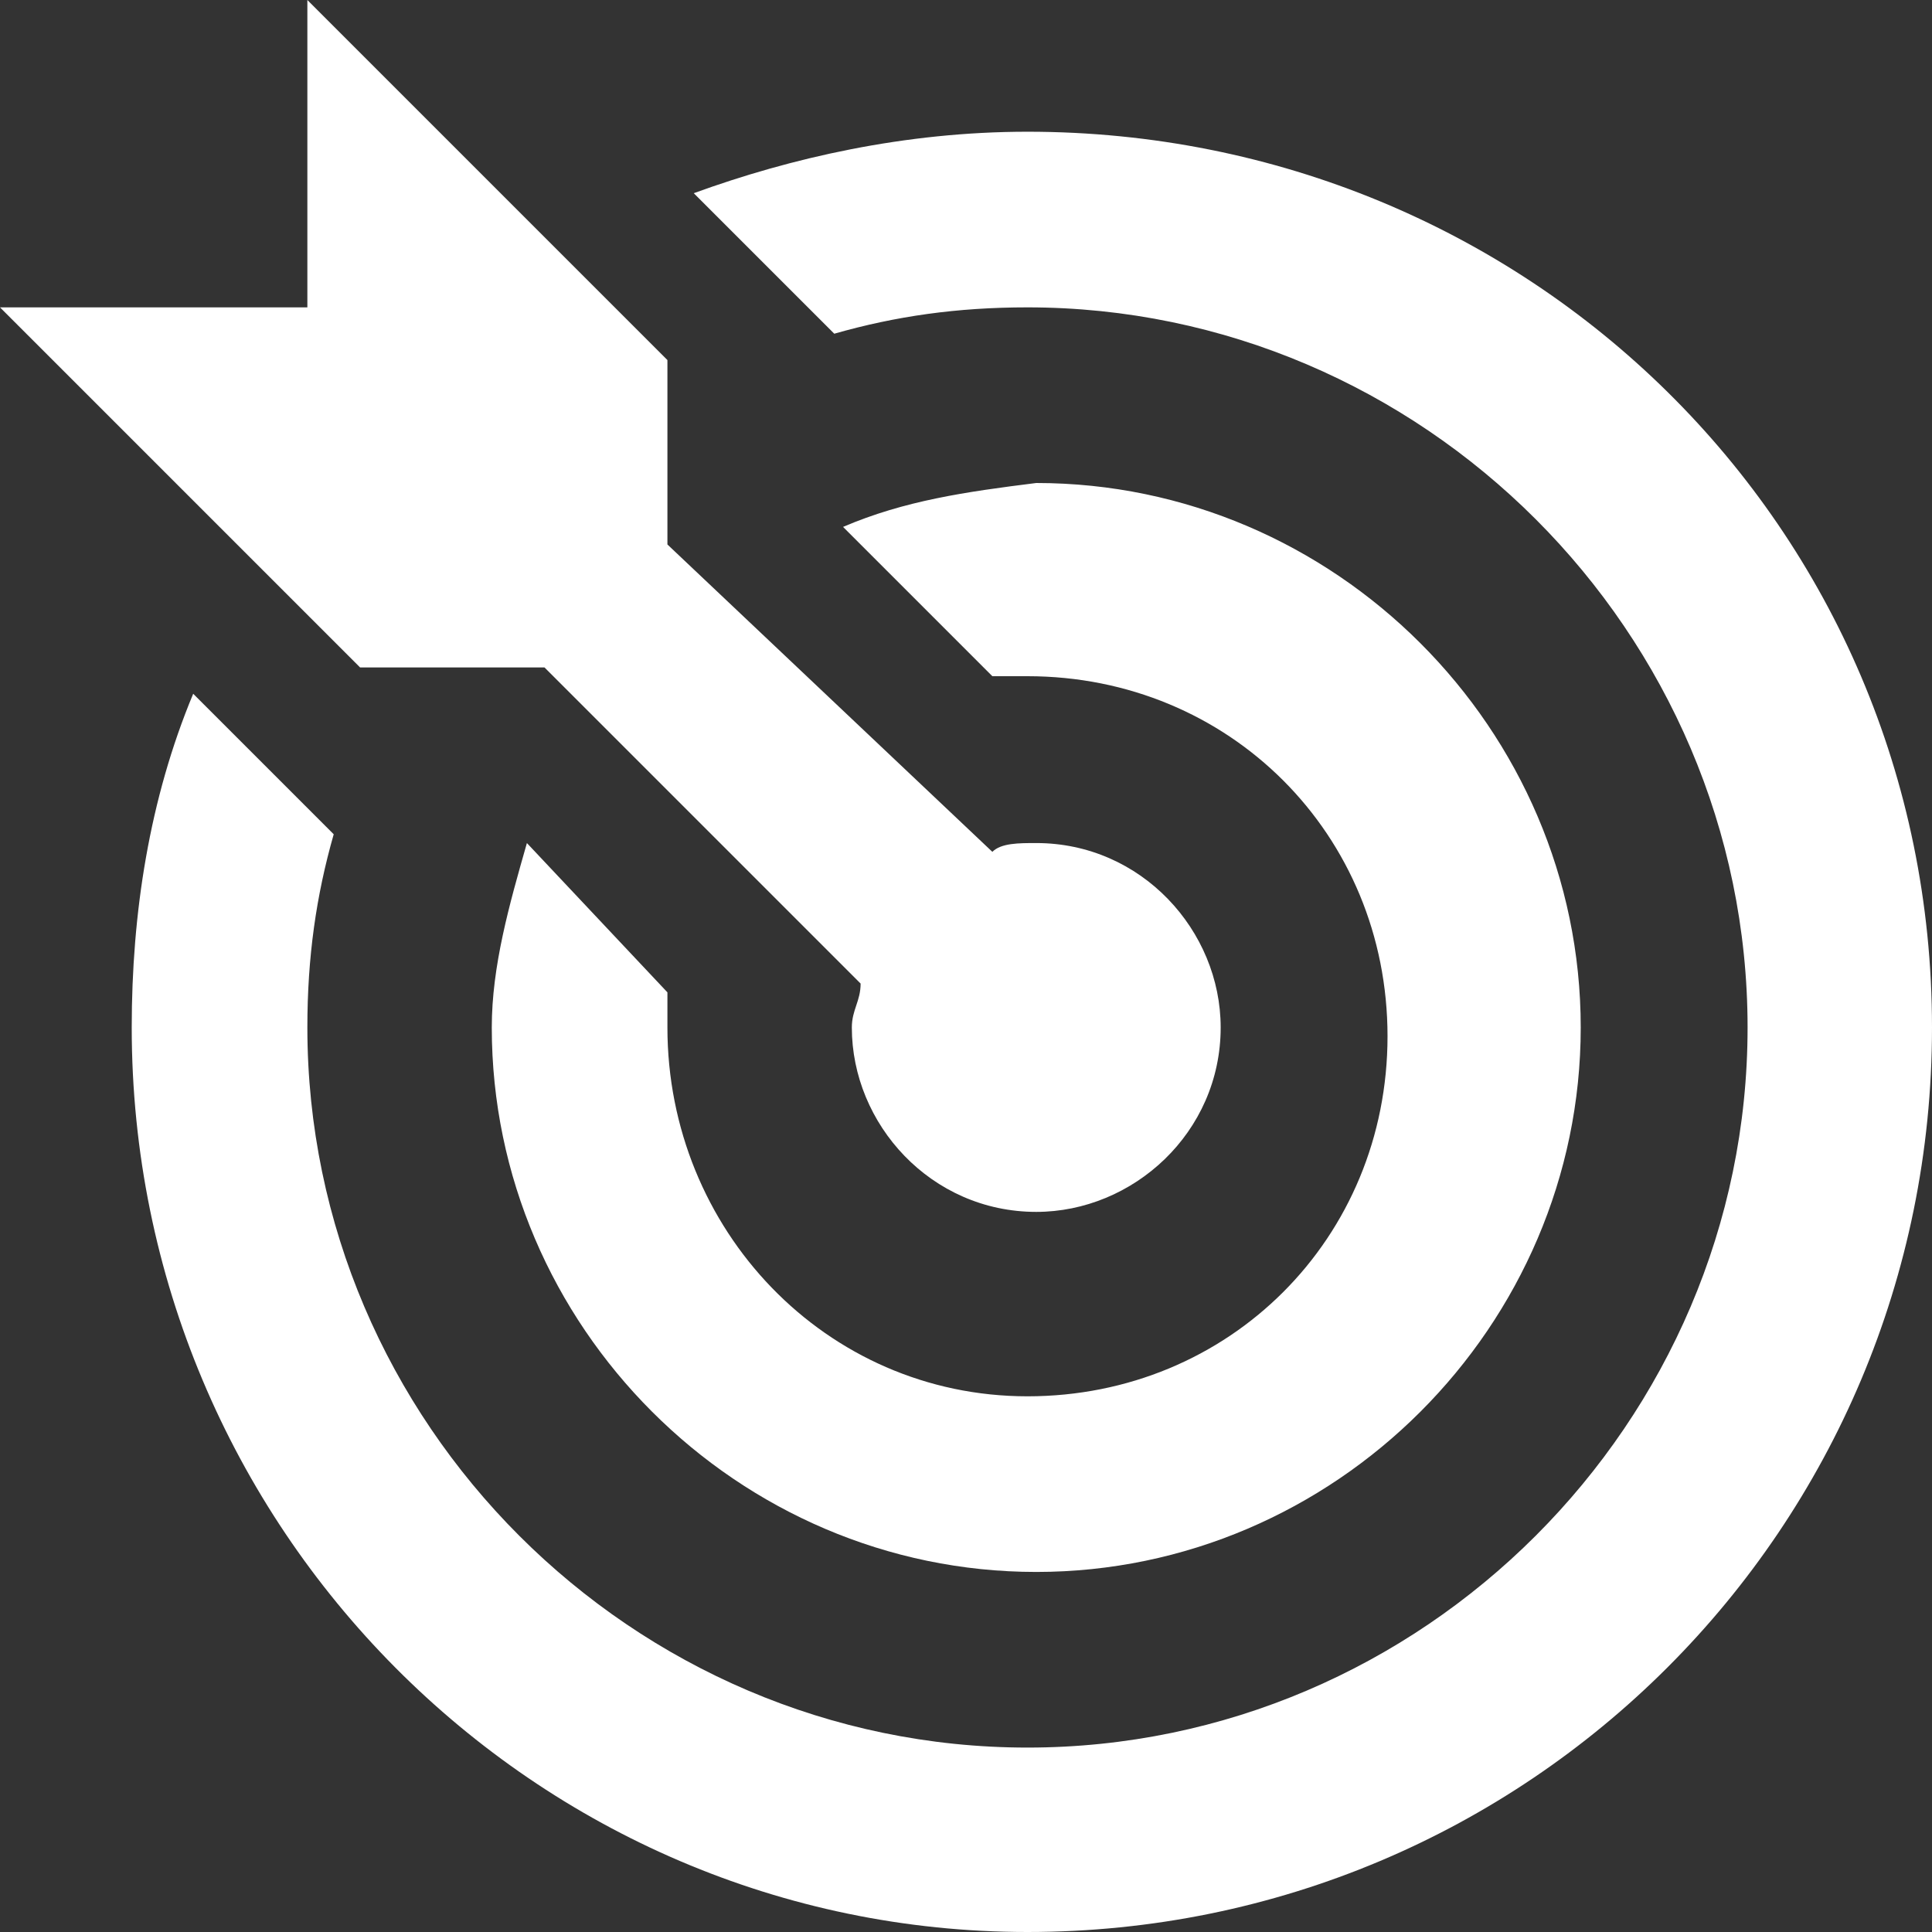 <?xml version="1.0" encoding="utf-8"?>
<!-- Generator: Adobe Illustrator 25.0.0, SVG Export Plug-In . SVG Version: 6.00 Build 0)  -->
<svg version="1.1" id="Ebene_1" xmlns="http://www.w3.org/2000/svg" xmlns:xlink="http://www.w3.org/1999/xlink" x="0px" y="0px"
	 viewBox="0 0 22 22" style="enable-background:new 0 0 22 22;" xml:space="preserve">
<rect x="0" y="0" width="22" height="22" fill="#333333" stroke="none"/>
<style type="text/css">
	.st0{fill-rule:evenodd;clip-rule:evenodd;fill:#FFFFFF;}
</style>
<g id="Iconography">
	<g id="Icons" transform="translate(-866, -5617)">
		<g id="Group" transform="translate(865, 5616)">
			<g id="Icons-_x2F_-Light-theme-_x2F_-Goal" transform="translate(1, 1)">
				<path id="Fill-2" class="st0" d="M6,9.6c-0.2,0.7-0.4,1.4-0.4,2.1c0,3.4,2.8,6.2,6.2,6.2c3.4,0,6.2-2.8,6.2-6.2
					s-2.8-6.2-6.2-6.2C11,5.6,10.3,5.7,9.6,6l1.7,1.7c0.1,0,0.3,0,0.4,0c2.3,0,4.1,1.8,4.1,4.1s-1.8,4.1-4.1,4.1S7.6,14,7.6,11.7
					c0-0.1,0-0.3,0-0.4L6,9.6z M11.7,1.5c-1.4,0-2.7,0.3-3.8,0.7l1.6,1.6c0.7-0.2,1.4-0.3,2.2-0.3c4.5,0,8.2,3.7,8.2,8.2
					s-3.7,8.2-8.2,8.2s-8.2-3.7-8.2-8.2c0-0.8,0.1-1.5,0.3-2.2L2.2,7.9c-0.5,1.2-0.7,2.5-0.7,3.8C1.5,17.4,6.1,22,11.7,22
					C17.4,22,22,17.4,22,11.7S17.4,1.5,11.7,1.5L11.7,1.5z M6.2,7.6l3.6,3.6c0,0.2-0.1,0.3-0.1,0.5c0,1.1,0.9,2.1,2.1,2.1
					c1.1,0,2.1-0.9,2.1-2.1c0-1.1-0.9-2.1-2.1-2.1c-0.2,0-0.4,0-0.5,0.1L7.6,6.2V4.1L3.5,0v3.5H0l4.1,4.1H6.2z"/>
			</g>
		</g>
	</g>
</g>
</svg>
